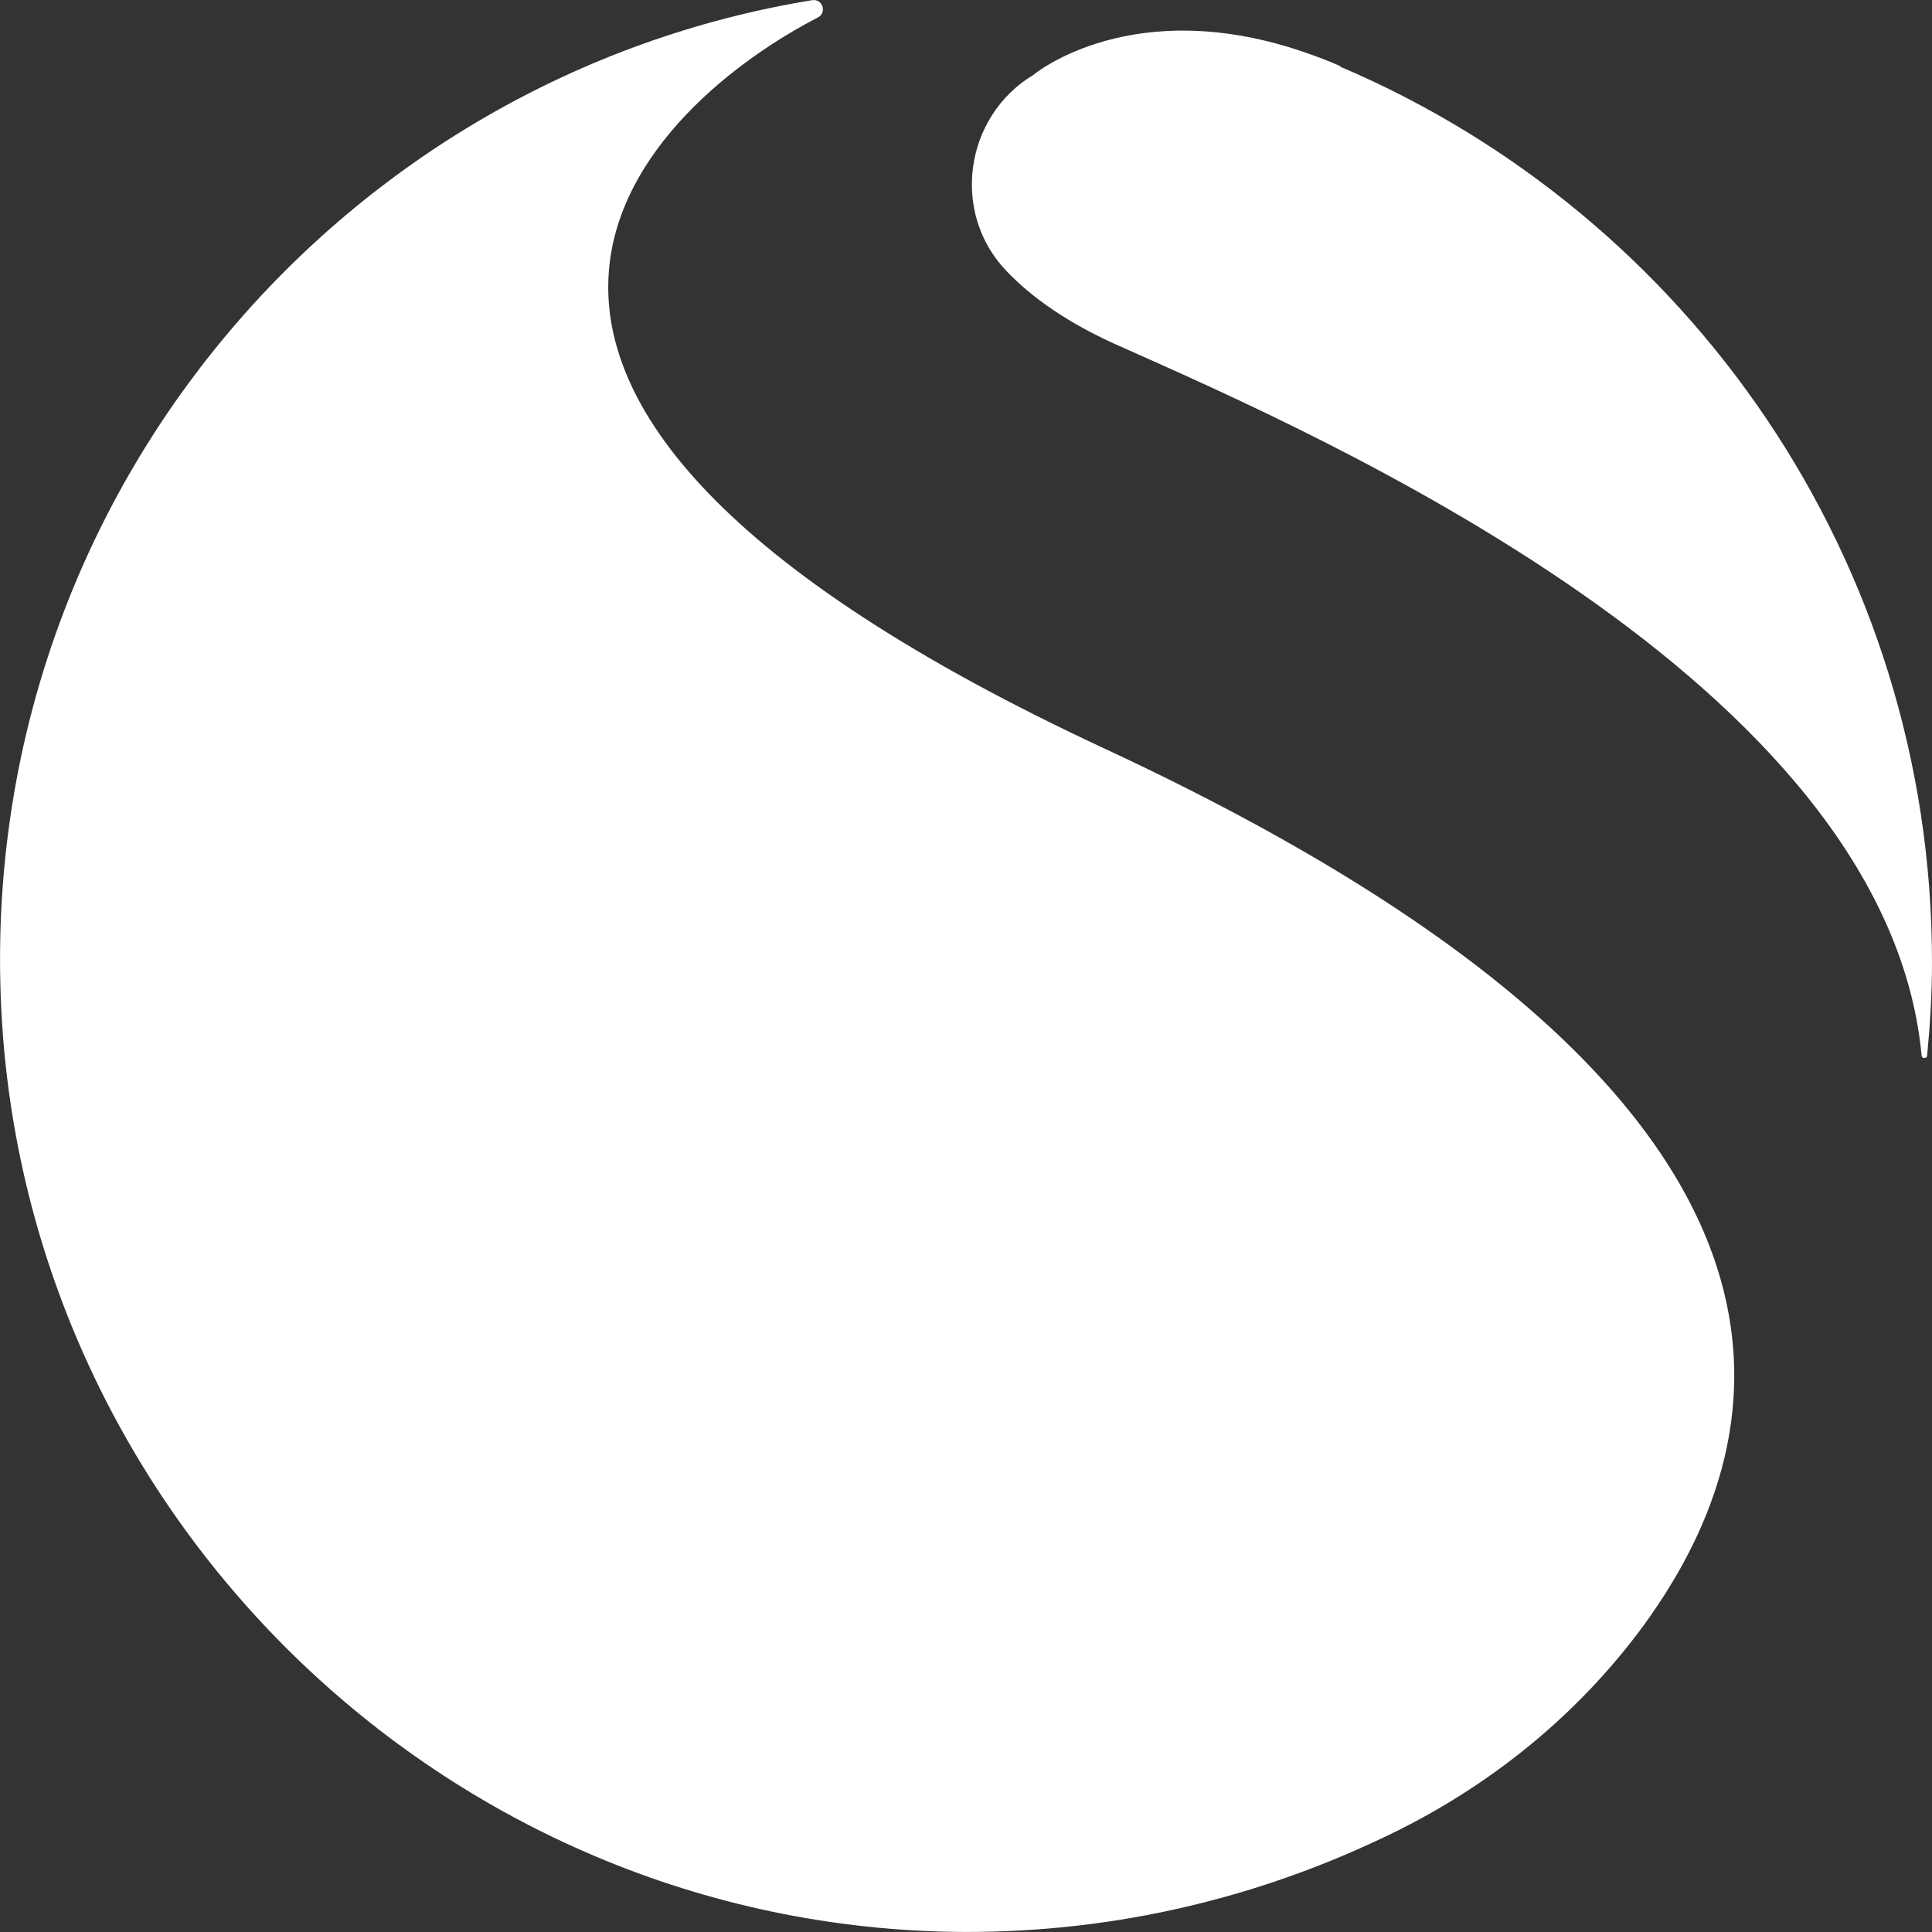 <svg xmlns="http://www.w3.org/2000/svg" width="18" height="18" viewBox="0 0 18 18" fill="none"><rect x="0" y="0" width="18" height="18" fill="#333333" stroke="none"/><g clip-path="url(#clip0_105_809)"><path d="M15.387 15.041C14.748 15.952 13.869 16.663 12.863 17.132C11.642 17.71 10.277 18.025 8.84 17.998C4.035 17.898 0.11 13.977 0.003 9.154C-0.105 4.555 3.209 0.714 7.565 0.002C7.663 -0.016 7.709 0.119 7.618 0.164C6.163 0.913 2.975 3.581 10.322 6.989C17.183 10.189 16.644 13.237 15.387 15.04" fill="white"></path><path d="M17.928 9.857C17.946 9.857 17.955 9.848 17.955 9.83C17.982 9.55 18 9.262 18 8.964C18 5.213 15.728 2.004 12.495 0.625C12.495 0.625 12.486 0.625 12.486 0.616C12.387 0.57 12.289 0.535 12.189 0.499C10.555 -0.079 9.629 0.697 9.629 0.697C8.983 1.085 8.857 1.986 9.379 2.527C9.603 2.762 9.944 3.014 10.466 3.24C12.262 4.042 17.561 6.341 17.902 9.821C17.902 9.848 17.911 9.857 17.928 9.857" fill="white"></path></g><defs><clipPath id="clip0_105_809"><rect width="18" height="18" fill="white"></rect></clipPath></defs></svg>